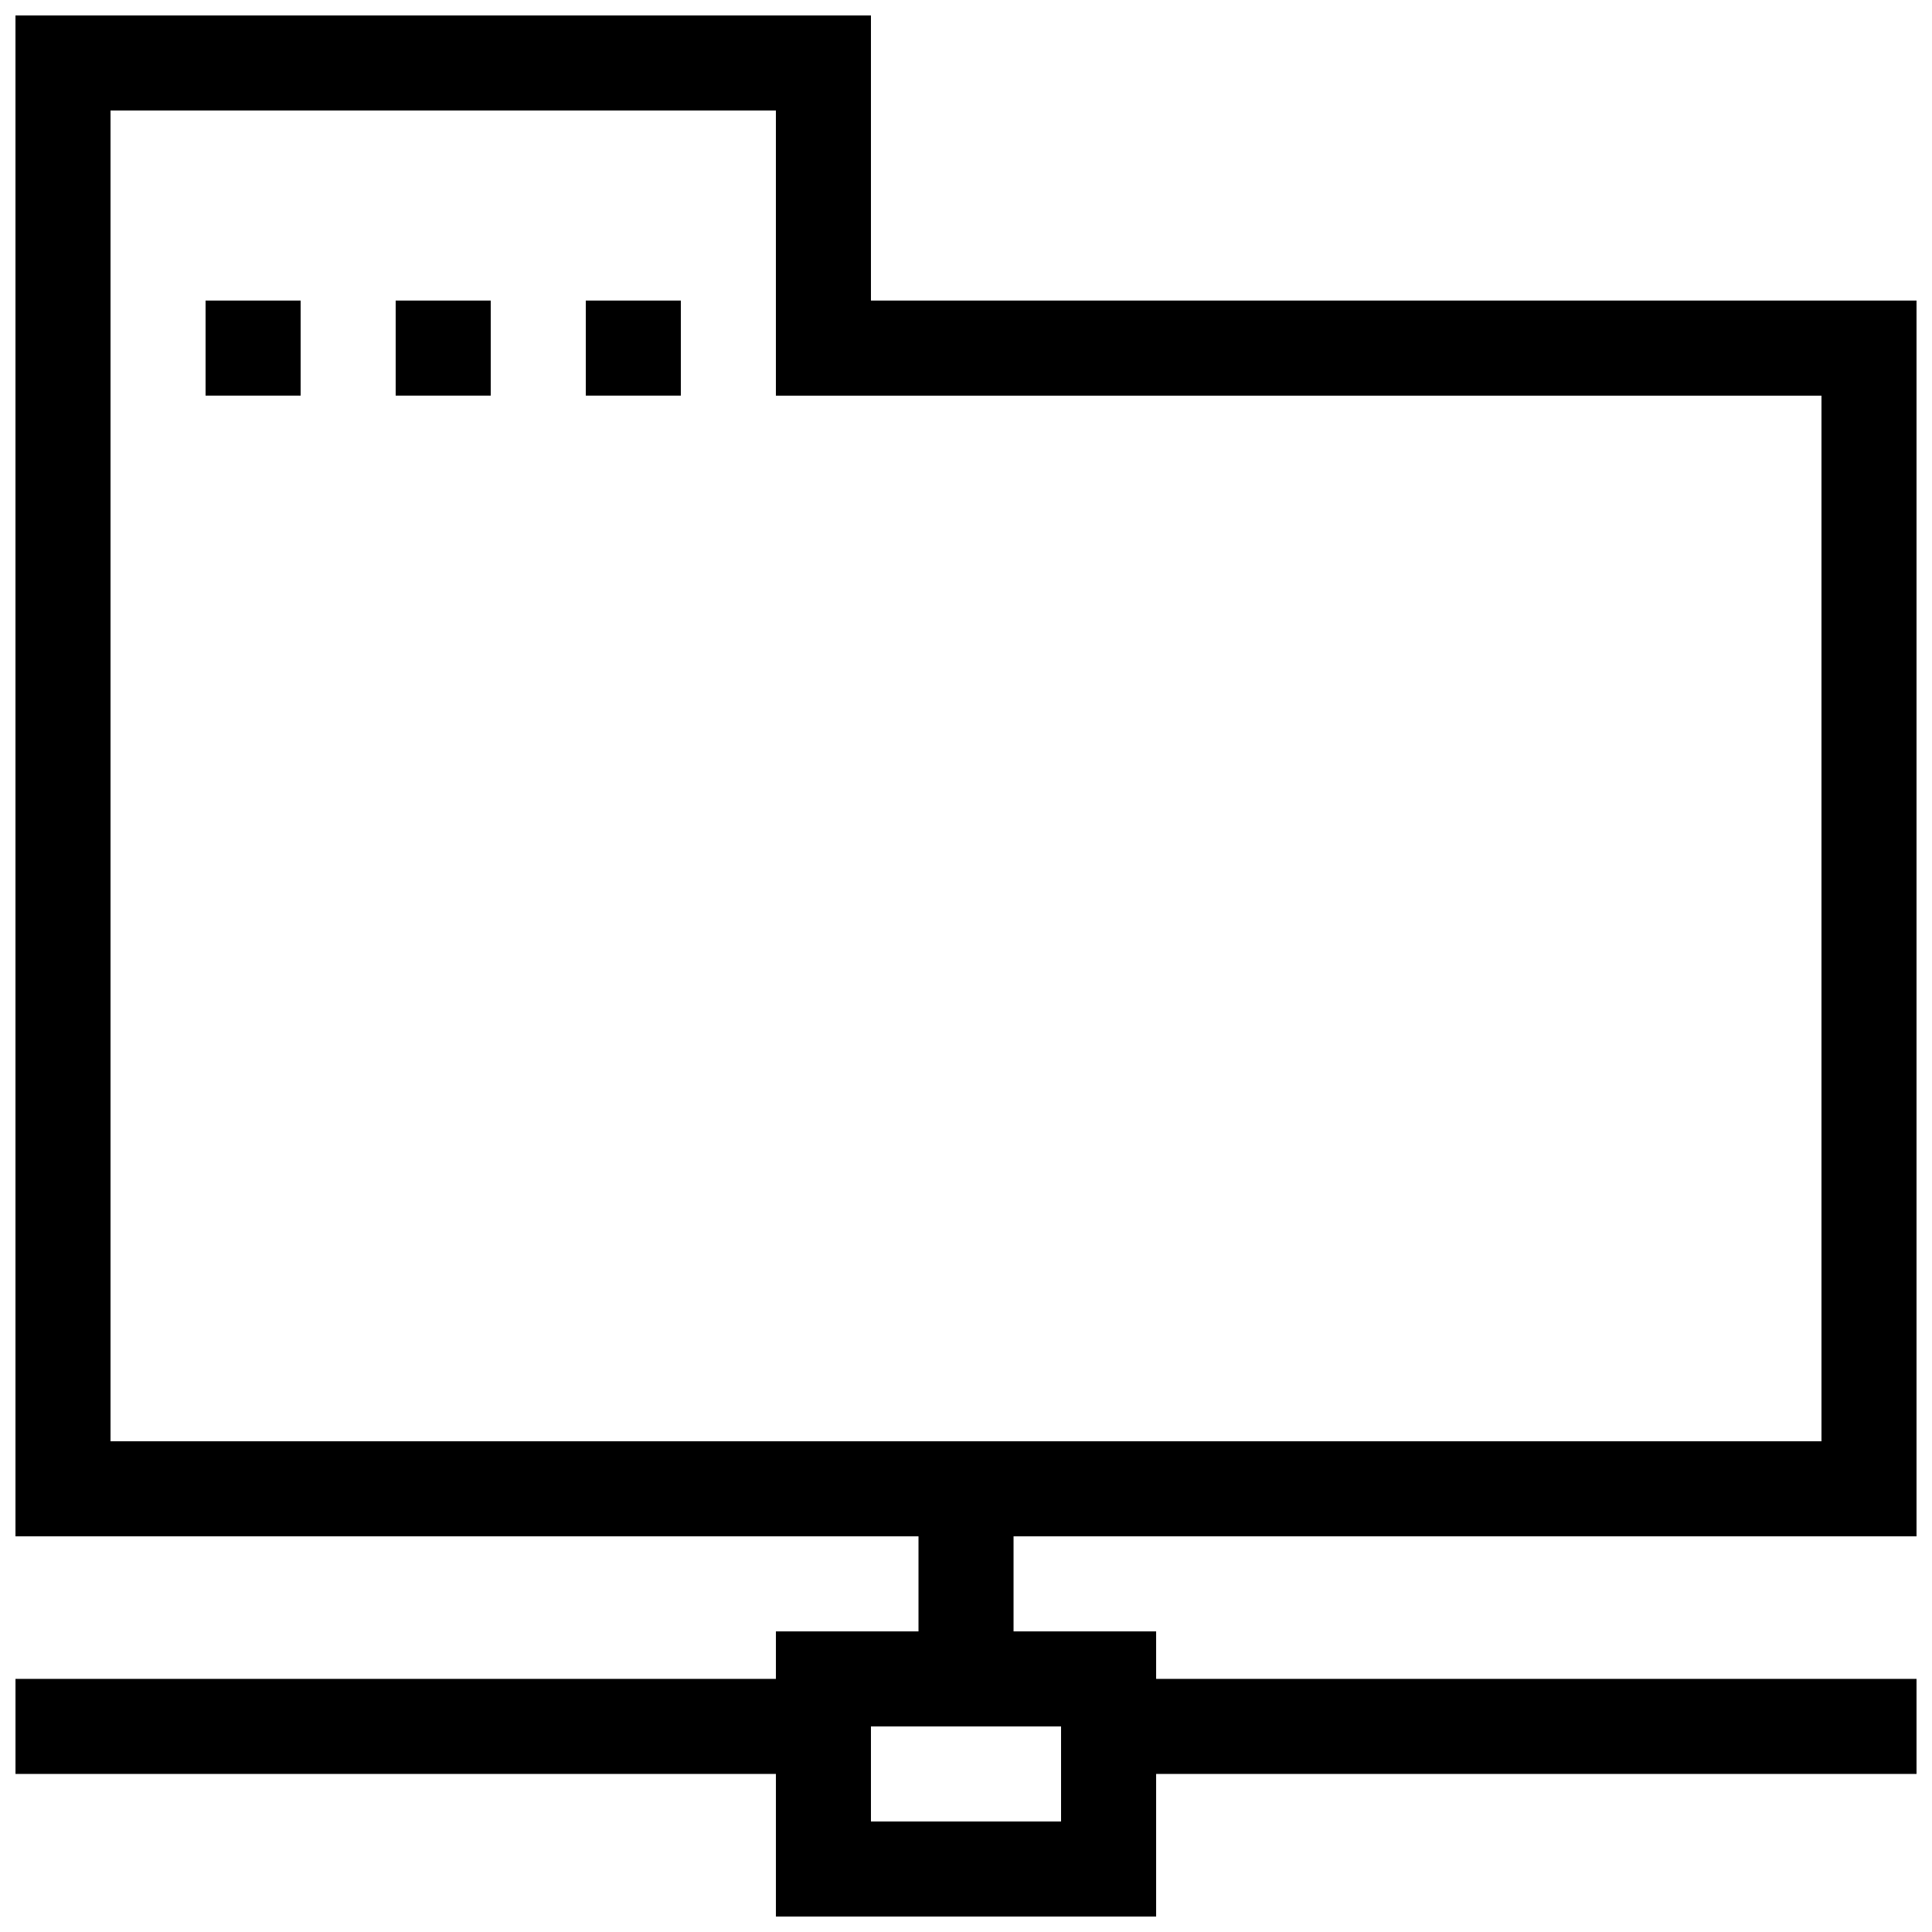 <?xml version="1.0" encoding="UTF-8"?>
<!-- Uploaded to: ICON Repo, www.svgrepo.com, Generator: ICON Repo Mixer Tools -->
<svg width="800px" height="800px" version="1.1" viewBox="144 144 512 512" xmlns="http://www.w3.org/2000/svg">
 <defs>
  <clipPath id="a">
   <path d="m148.09 148.09h503.81v503.81h-503.81z"/>
  </clipPath>
 </defs>
 <g clip-path="url(#a)">
  <path d="m651.9 551.14v-327.48h-277.09v-75.57h-226.71v403.05h239.31v25.191h-37.785v12.594h-201.52v25.191h201.52v37.785h100.76v-37.785h201.52v-25.191h-201.52v-12.594h-37.785v-25.191zm-226.71 50.383v25.191l-50.379-0.004v-25.191zm-251.9-75.574v-352.66h176.33v75.57h277.09v277.09zm25.191-302.29h25.191v25.191h-25.191zm50.379 0h25.191v25.191h-25.191zm50.383 0h25.191v25.191h-25.191z"/>
 </g>
</svg>